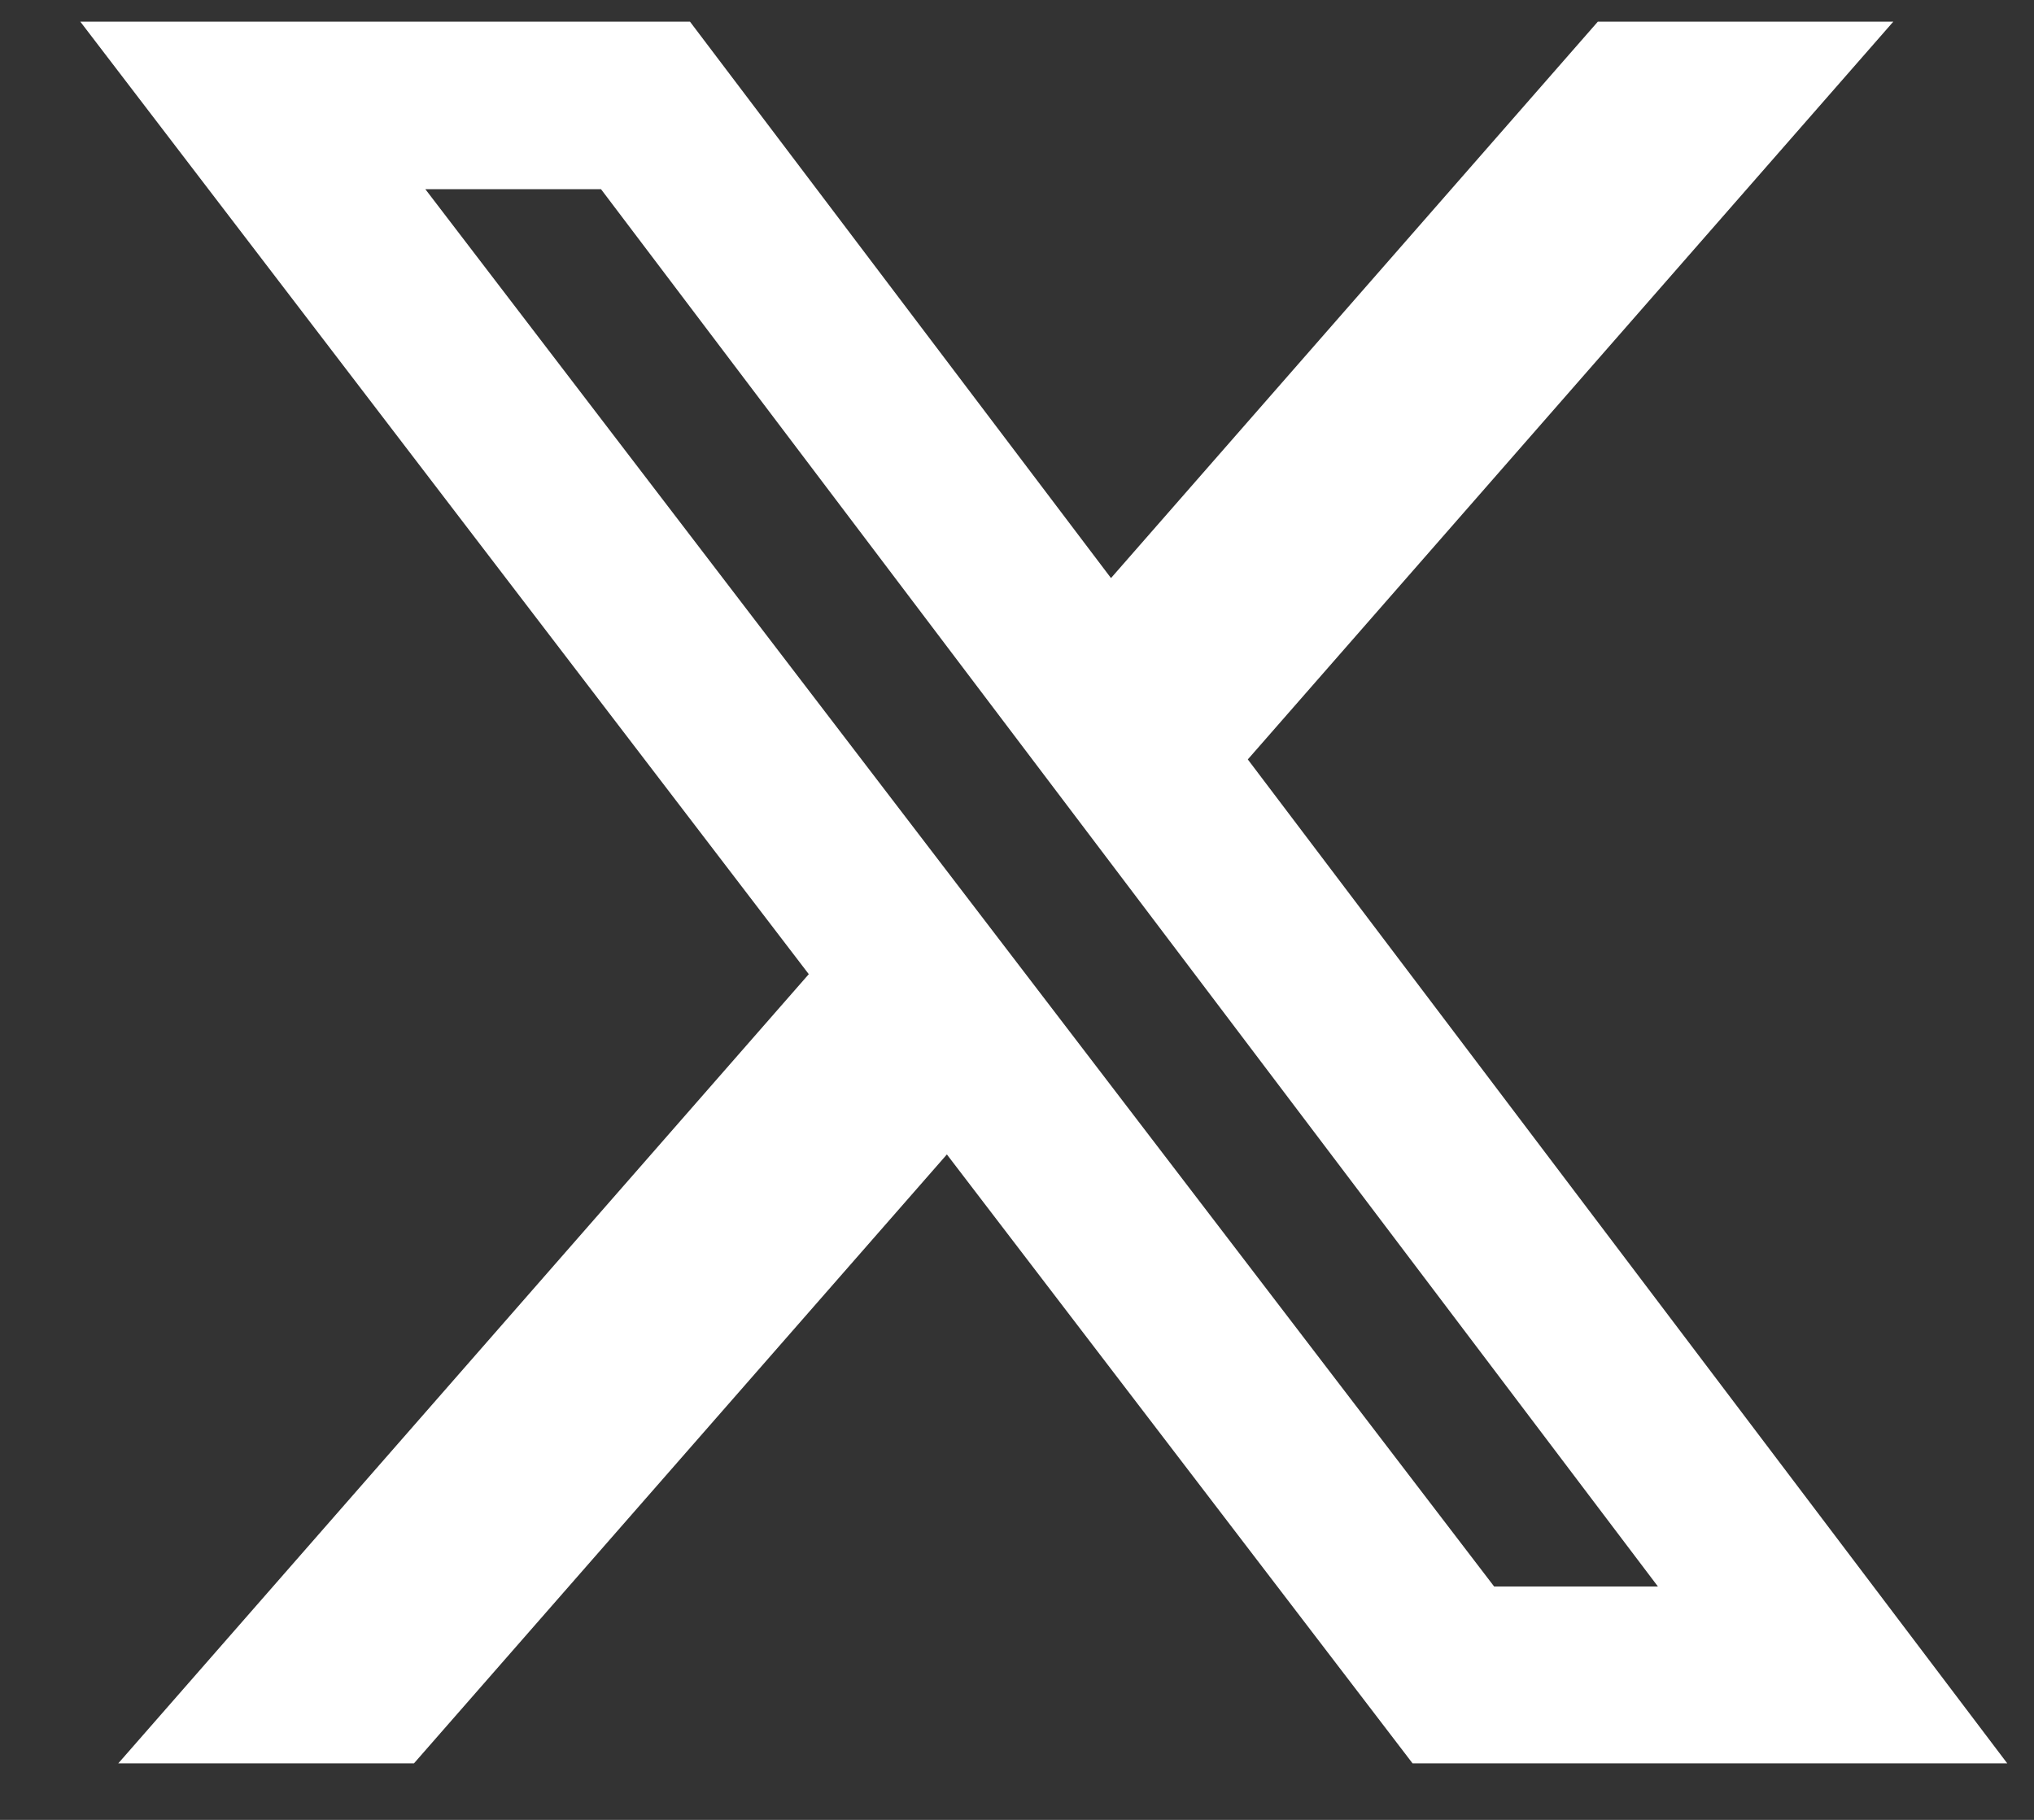 <svg width="19" height="17" viewBox="0 0 19 17" fill="none" xmlns="http://www.w3.org/2000/svg">
<rect x="0" y="0" width="19" height="17" fill="#333333" stroke="none"/>
<g id="Frame" clip-path="url(#clip0_1434_3167)">
<path id="Vector" d="M14.926 0.202H17.686L11.656 7.094L18.75 16.472H13.195L8.845 10.784L3.867 16.472H1.105L7.555 9.1L0.75 0.202H6.445L10.378 5.4L14.926 0.202ZM13.957 14.82H15.487L5.614 1.767H3.973L13.957 14.82Z" fill="white"/>
</g>
<defs>
<clipPath id="clip0_1434_3167">
<rect width="18" height="16.27" fill="white" transform="translate(0.75 0.202)"/>
</clipPath>
</defs>
</svg>
